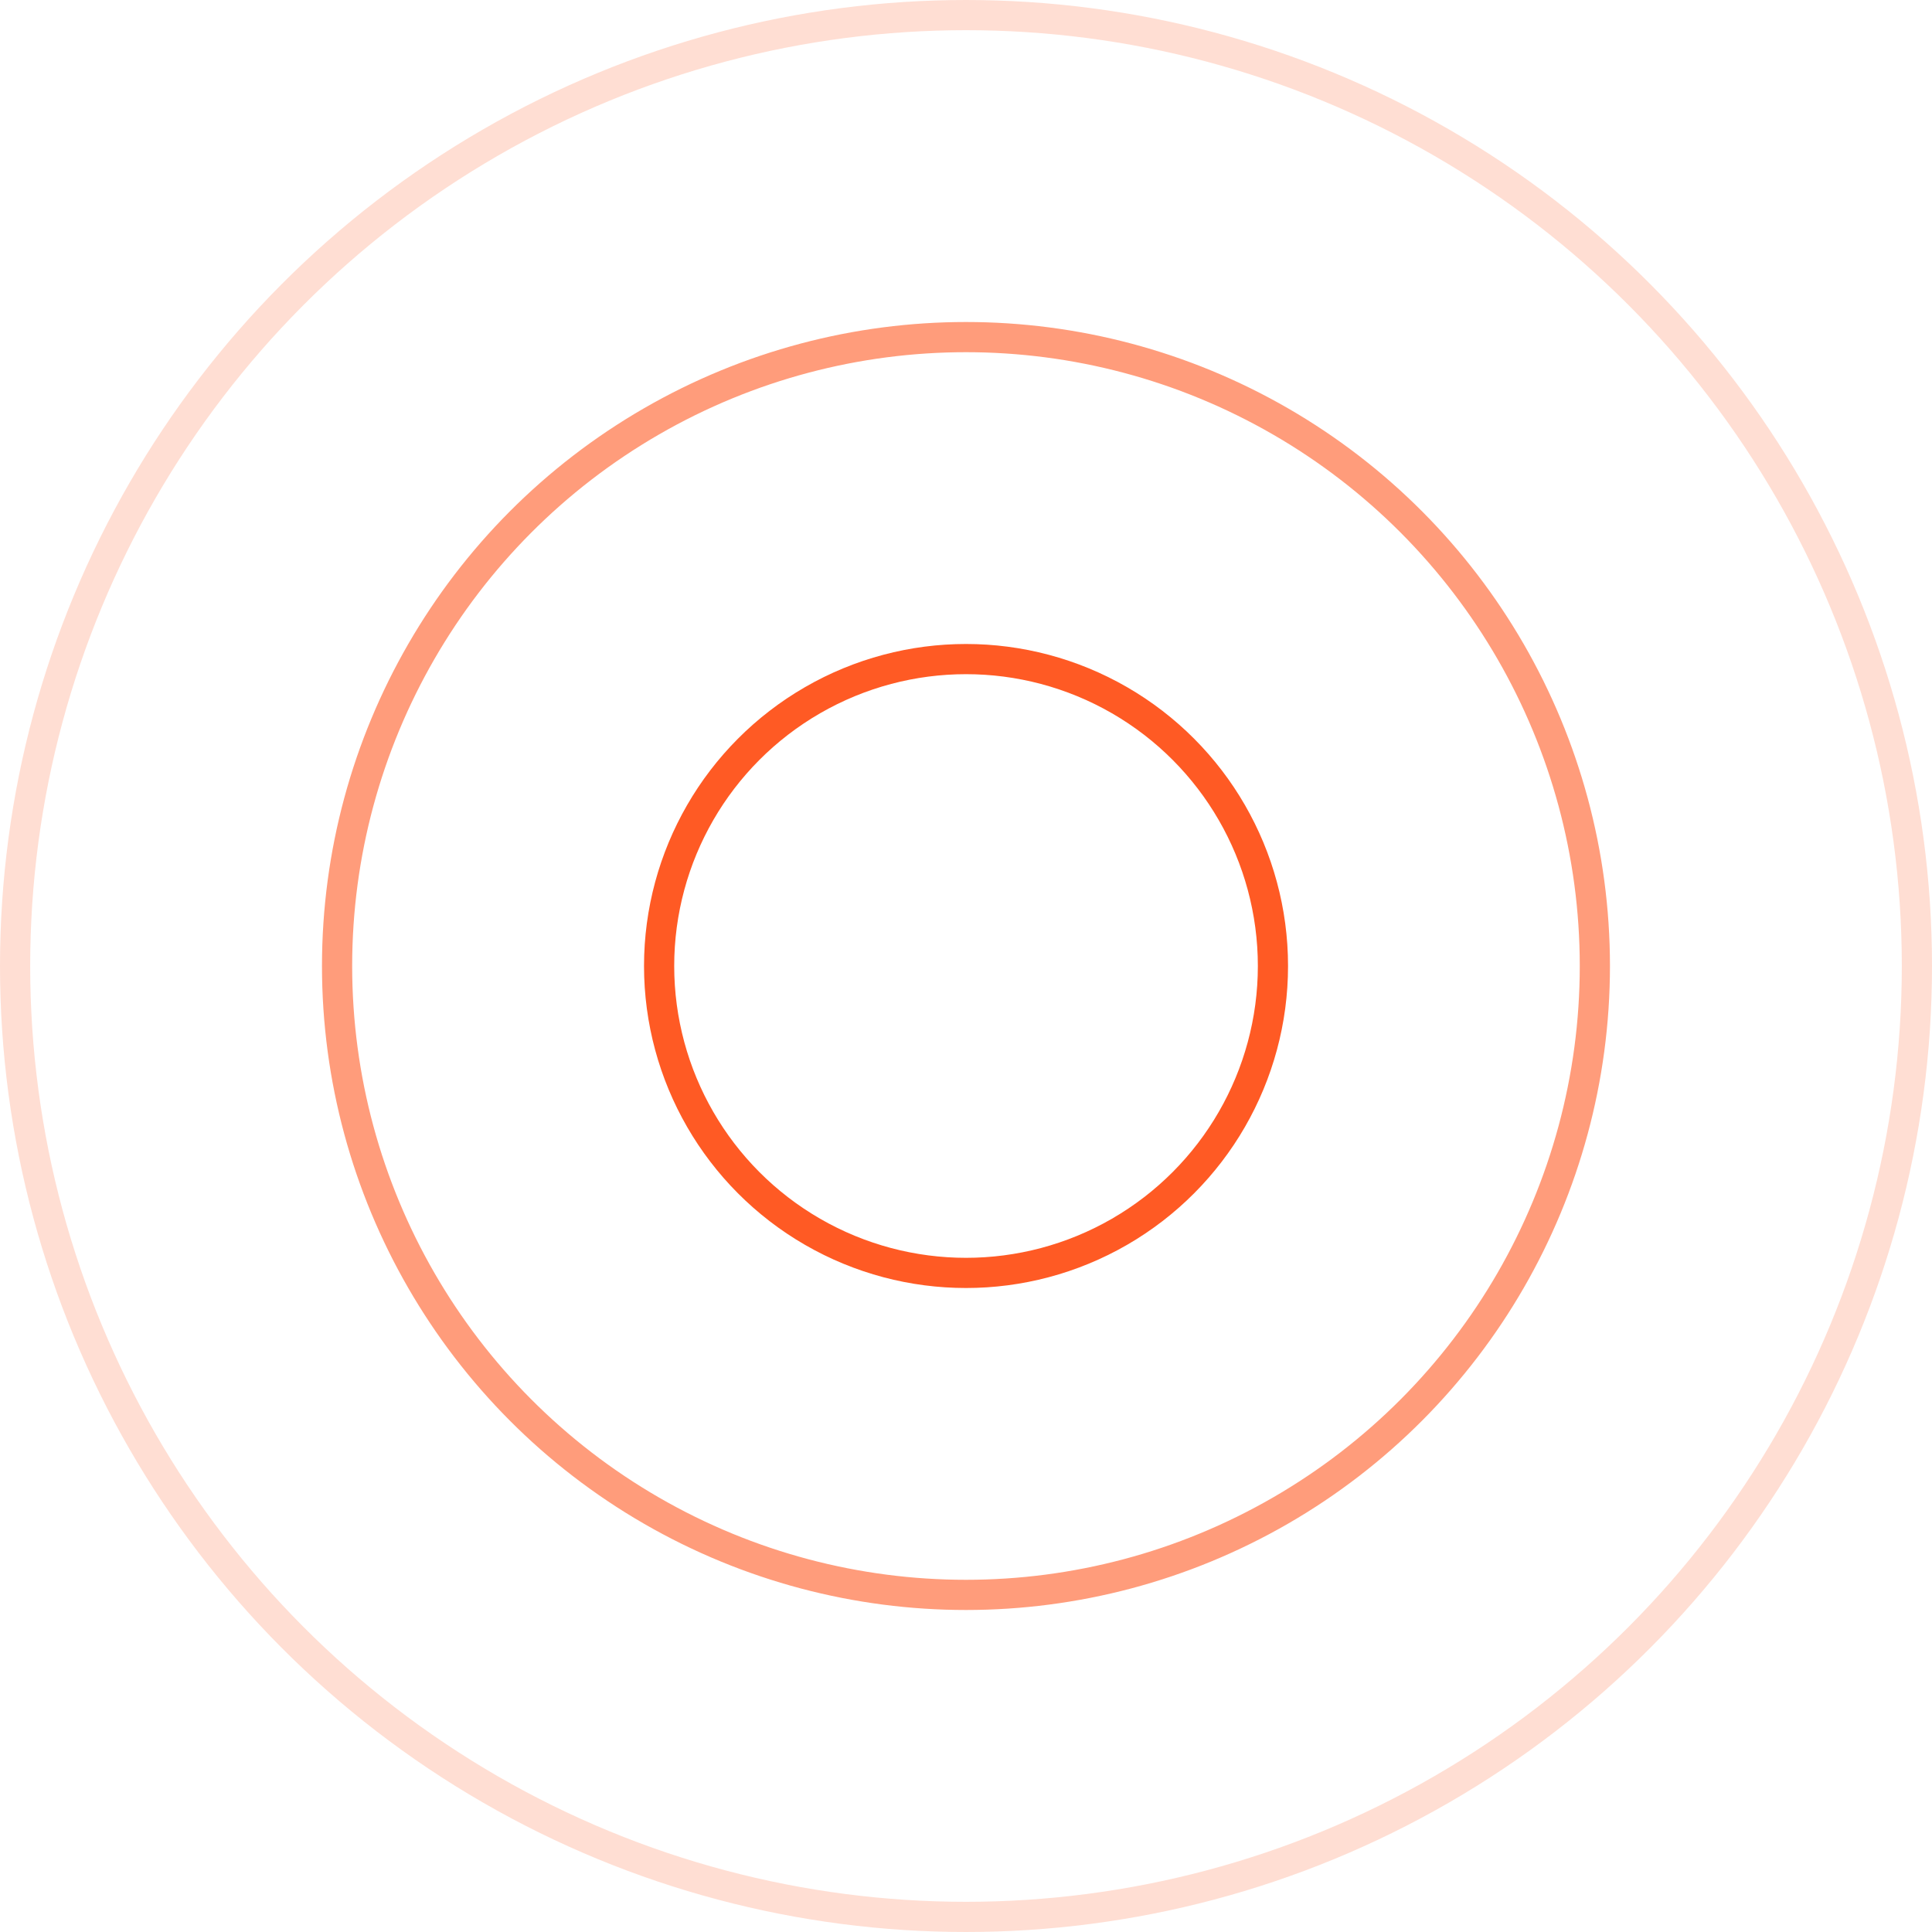 <svg xmlns="http://www.w3.org/2000/svg" width="64" height="64" fill="none" stroke="#ff5a24" xmlns:v="https://vecta.io/nano"><circle cx="31.999" cy="32" r="20.833" stroke-opacity=".6"/><circle cx="32" cy="32" r="31.5" stroke-opacity=".2"/><circle cx="32.001" cy="32" r="10.167"/></svg>